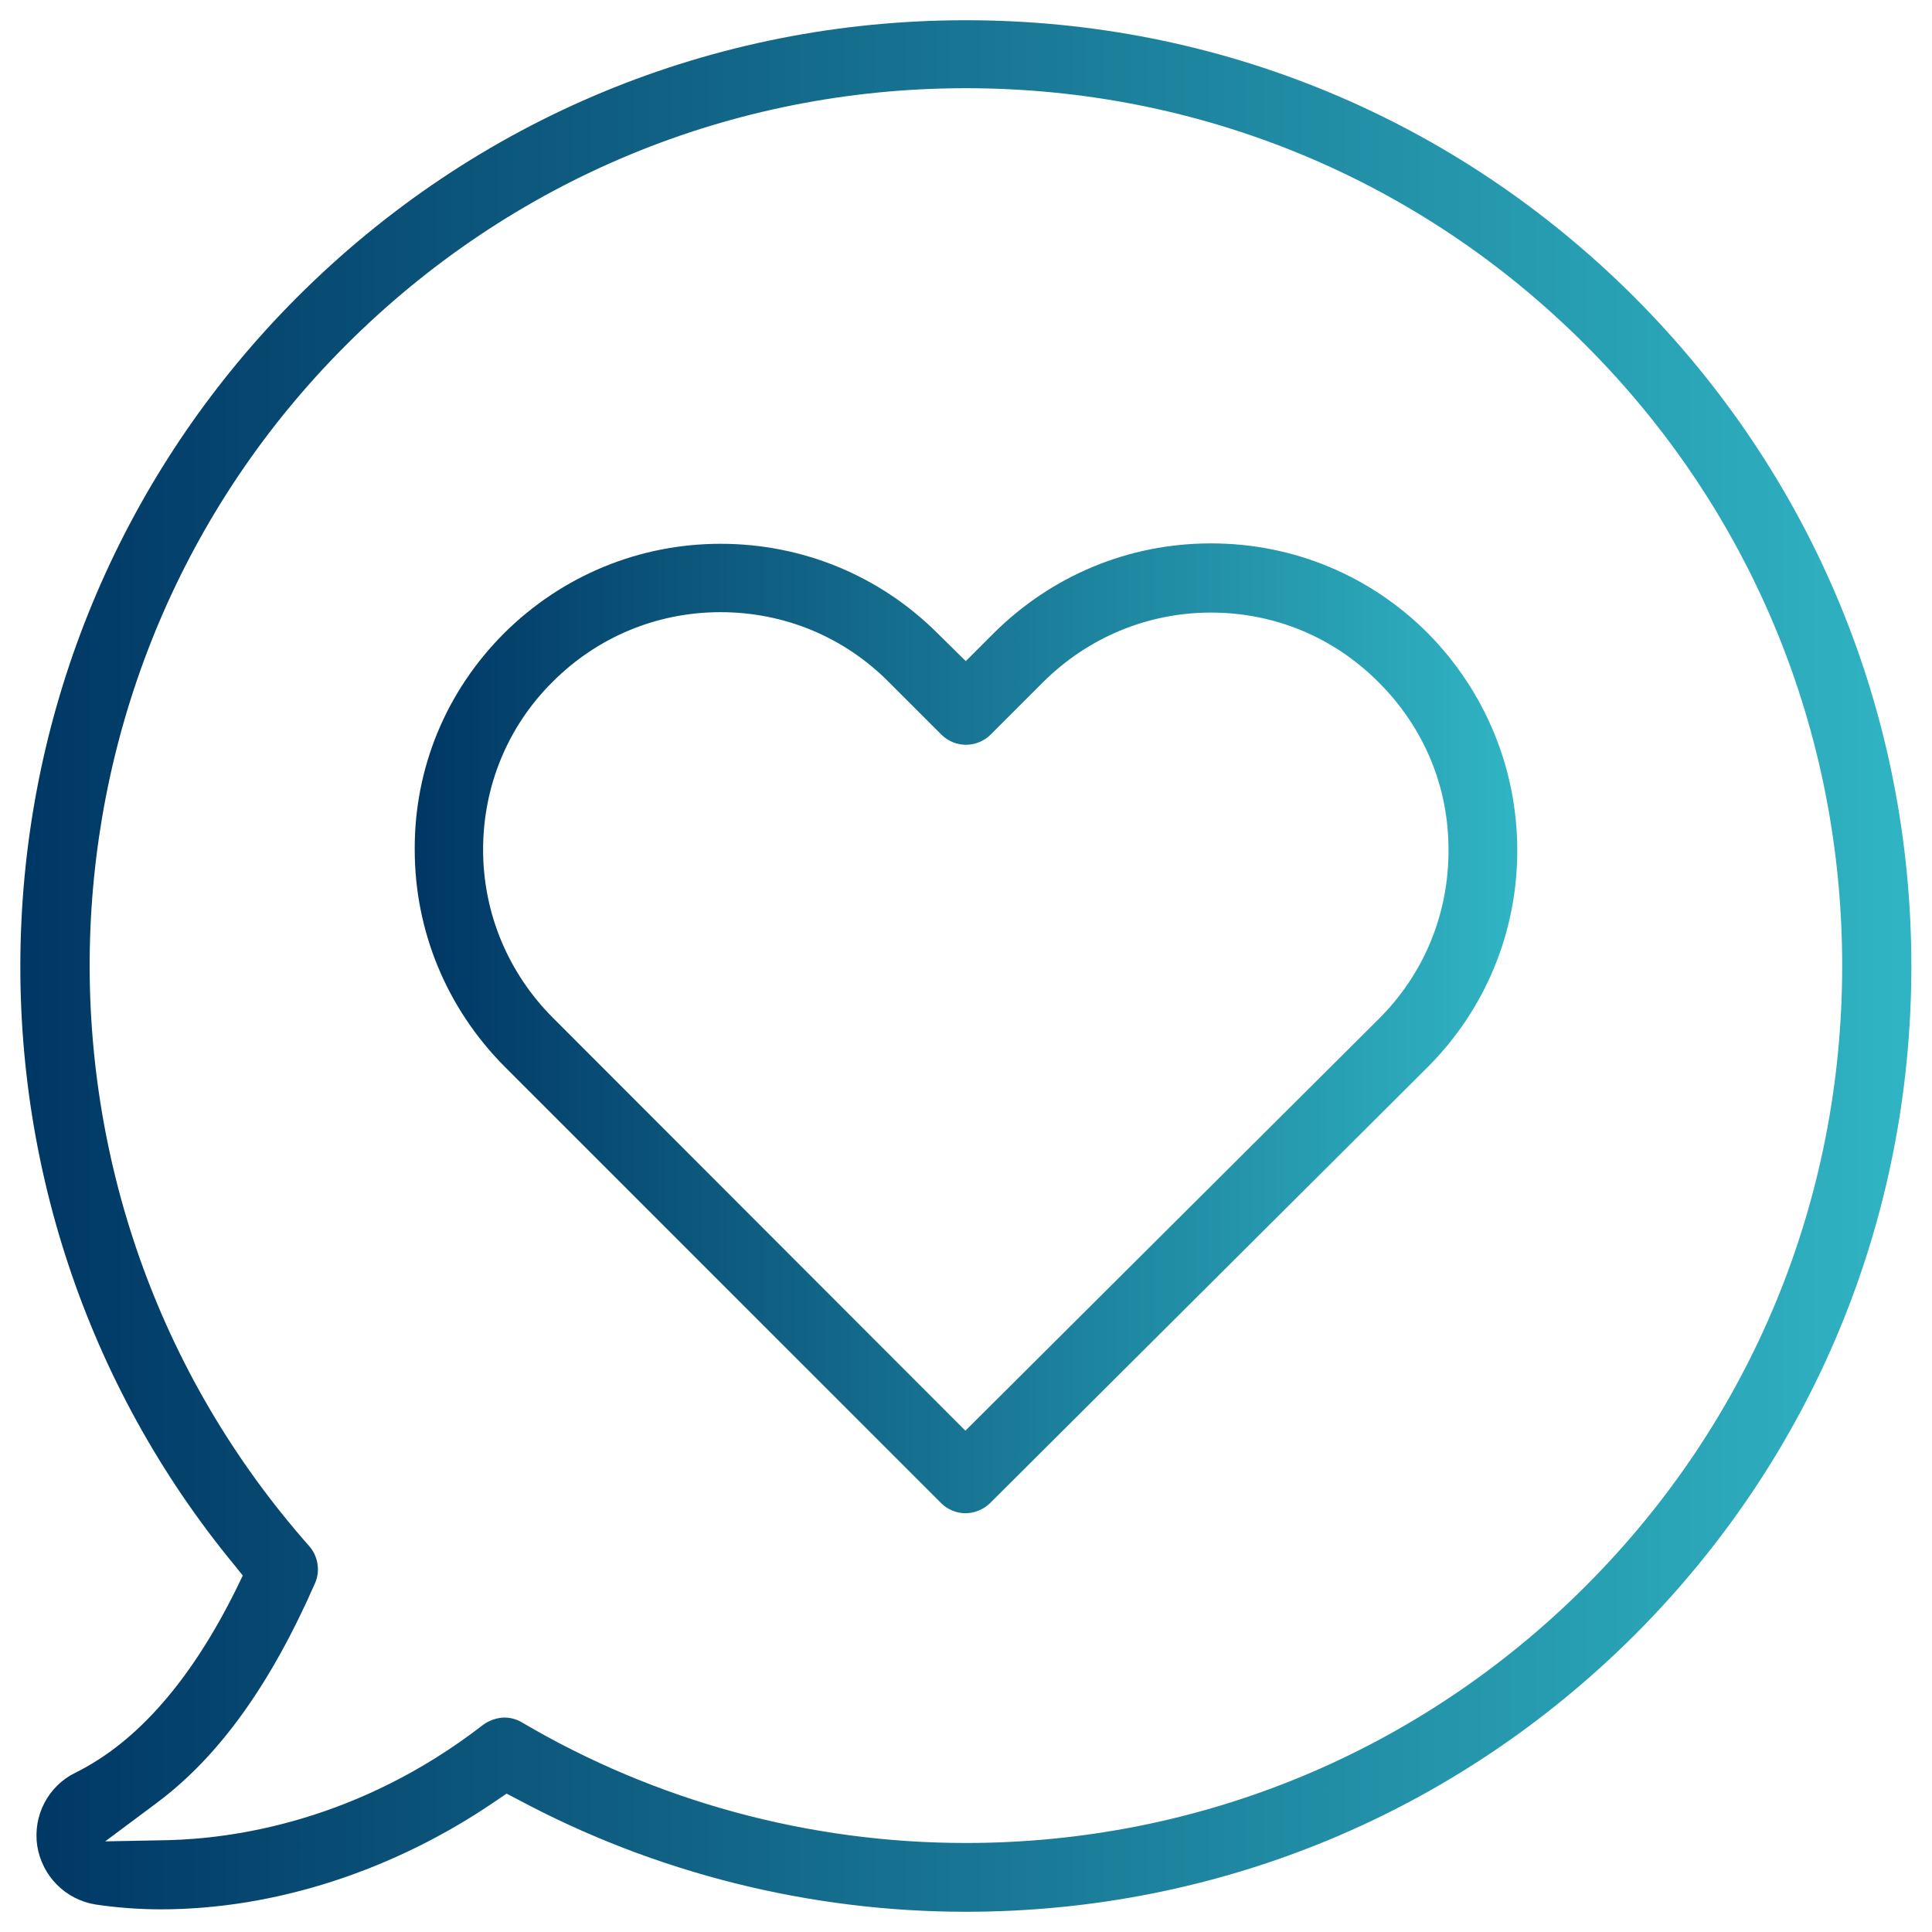 <?xml version="1.0" encoding="utf-8"?>
<!-- Generator: Adobe Illustrator 21.0.0, SVG Export Plug-In . SVG Version: 6.00 Build 0)  -->
<svg version="1.1" id="Capa_1" xmlns="http://www.w3.org/2000/svg" xmlns:xlink="http://www.w3.org/1999/xlink" x="0px" y="0px"
	 viewBox="0 0 477.5 477.5" style="enable-background:new 0 0 477.5 477.5;" xml:space="preserve">
<style type="text/css">
	.st0{fill:url(#SVGID_1_);}
	.st1{fill:url(#SVGID_2_);}
</style>
<linearGradient id="SVGID_1_" gradientUnits="userSpaceOnUse" x1="5.026" y1="238.75" x2="472.4" y2="238.75">
	<stop  offset="0" style="stop-color:#003764"/>
	<stop  offset="1" style="stop-color:#30B4C3"/>
</linearGradient>
<path class="st0" d="M238.7,472.5c62.4,0,121.1-24.3,165.3-68.4c44.1-44.1,68.4-102.8,68.4-165.3c0-62.4-24.3-121.1-68.4-165.3
	C359.8,29.3,301.1,5,238.7,5S117.6,29.3,73.5,73.4C32.3,114.6,8.1,169.3,5.3,227.5C2.5,285.6,21.2,342.3,58,386.9l2,2.5l-1.4,2.9
	c-11.2,22.8-24.6,38.2-39.9,45.8c-6.8,3.3-10.6,10.6-9.5,18.1c1.2,7.5,7,13.3,14.4,14.5c5.4,0.8,10.9,1.2,16.1,1.2
	c28.3,0,57.8-9.6,83-26.9l2.5-1.7l2.7,1.4C161.8,462.9,200.1,472.5,238.7,472.5z M124.7,424.5c-1.8,0-3.8,0.7-5.3,1.8
	c-31,24-62,28.1-77.8,28.5L26,455.1l12.6-9.4c15.5-11.5,28.3-29.4,39.3-54.5c1.3-3,0.7-6.6-1.5-9.1c-75.7-85.6-71.7-216,9.1-296.8
	c40.9-40.9,95.3-63.5,153.2-63.5S351,44.3,391.9,85.3c40.9,40.9,63.4,95.4,63.4,153.4S432.8,351.1,391.9,392s-95.3,63.5-153.2,63.5
	c-38.7,0-76.6-10.3-109.7-29.8C127.7,424.9,126.1,424.5,124.7,424.5z"/>
<linearGradient id="SVGID_2_" gradientUnits="userSpaceOnUse" x1="102.499" y1="254.15" x2="375" y2="254.15">
	<stop  offset="0" style="stop-color:#003764"/>
	<stop  offset="1" style="stop-color:#30B4C3"/>
</linearGradient>
<path class="st1" d="M231.8,156.6c-14.3-14.3-33.4-22.2-53.7-22.2c-20.2,0-39.2,7.9-53.5,22.1c-14.4,14.4-22.2,33.4-22.1,53.5
	c0,20.1,7.9,39.2,22.2,53.6l107.9,107.9c1.6,1.6,3.8,2.5,6,2.5s4.4-0.9,6-2.4l108.2-107.8c14.3-14.3,22.2-33.4,22.2-53.6
	s-7.9-39.3-22.1-53.7c-14.3-14.3-33.3-22.2-53.6-22.2c-20.3,0-39.3,7.9-53.7,22.2l-6.9,6.9L231.8,156.6z M244.8,181.6l12.9-12.9
	c11.1-11.1,25.9-17.3,41.6-17.3s30.4,6.1,41.5,17.3c11.2,11.2,17.3,25.9,17.2,41.6c0,15.7-6.1,30.5-17.3,41.6l0,0L238.6,353.6
	l-101.9-102c-11.1-11.1-17.3-25.9-17.3-41.6s6.1-30.5,17.2-41.5c11.1-11.1,25.8-17.2,41.5-17.2s30.5,6.1,41.6,17.3l13,13
	C236.1,184.9,241.4,184.9,244.8,181.6z"/>
</svg>
